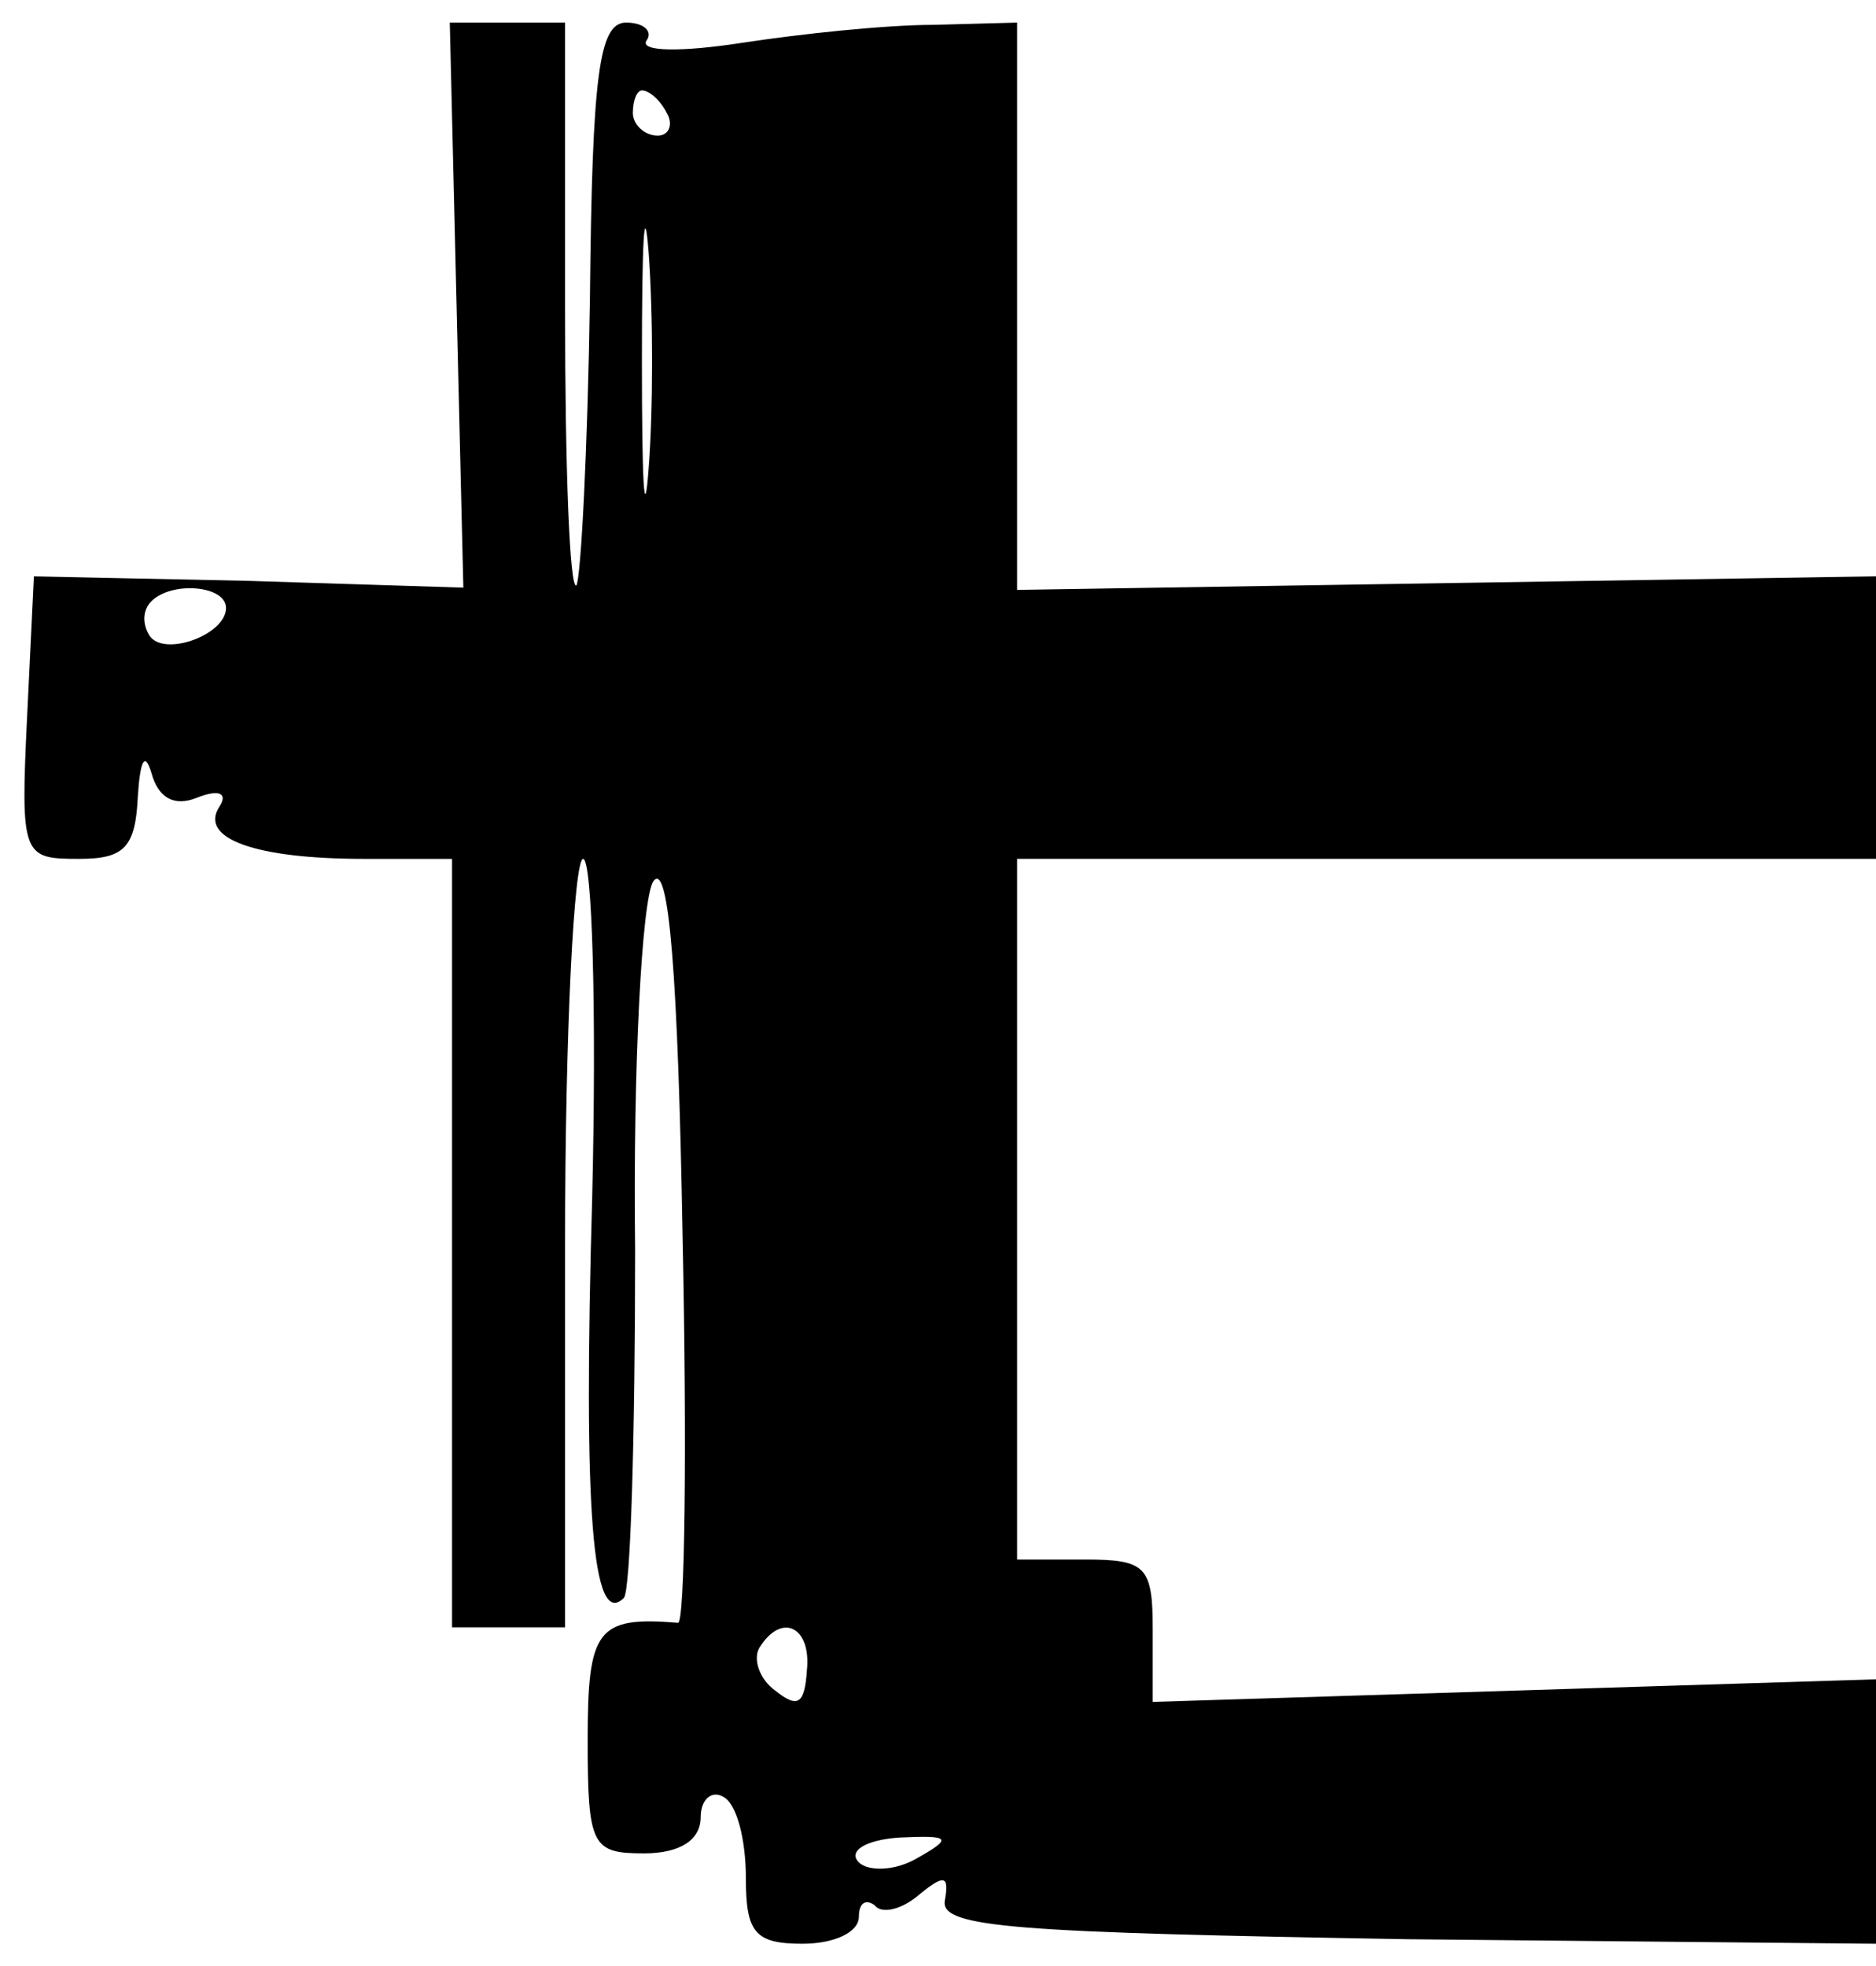 <?xml version="1.0" standalone="no"?>
<!DOCTYPE svg PUBLIC "-//W3C//DTD SVG 20010904//EN"
 "http://www.w3.org/TR/2001/REC-SVG-20010904/DTD/svg10.dtd">
<svg version="1.0" xmlns="http://www.w3.org/2000/svg"
 width="83pt" height="87pt" viewBox="0 0 83 87"
 preserveAspectRatio="xMidYMid meet">

<g transform="translate(0,87) scale(0.1,-0.1)"
fill="#000000" stroke="none">
<path d="M202 735 l3 -125 -95 3 -95 2 -3 -62 c-3 -62 -2 -63 23 -63 20 0 25
5 26 28 1 15 3 20 6 10 3 -11 10 -15 20 -11 10 4 14 2 10 -4 -9 -14 16 -23 64
-23 l39 0 0 -170 0 -170 25 0 25 0 0 170 c0 94 4 170 8 170 4 0 6 -67 4 -150
-4 -138 0 -191 14 -177 3 3 5 72 5 154 -1 81 3 155 8 163 7 10 11 -43 13 -157
2 -94 1 -171 -2 -171 -36 3 -40 -3 -40 -52 0 -47 2 -50 25 -50 16 0 25 6 25
16 0 8 5 12 10 9 6 -3 10 -19 10 -36 0 -24 4 -29 25 -29 14 0 25 5 25 12 0 6
3 8 7 5 3 -4 12 -2 20 5 11 9 13 8 11 -3 -2 -12 32 -14 205 -17 l207 -2 0 58
0 59 -160 -5 -160 -5 0 32 c0 28 -3 31 -30 31 l-30 0 0 155 0 155 190 0 190 0
0 63 0 62 -190 -3 -190 -3 0 126 0 125 -37 -1 c-21 0 -59 -4 -85 -8 -26 -4
-45 -4 -42 1 3 4 -1 8 -9 8 -12 0 -15 -23 -16 -122 -1 -67 -4 -124 -6 -127 -3
-2 -5 53 -5 122 l0 127 -26 0 -25 0 3 -125z m93 85 c3 -5 1 -10 -4 -10 -6 0
-11 5 -11 10 0 6 2 10 4 10 3 0 8 -4 11 -10z m-8 -157 c-2 -27 -3 -5 -3 47 0
52 1 74 3 48 2 -27 2 -69 0 -95z m-187 -62 c0 -12 -28 -22 -34 -12 -3 5 -3 11
1 15 9 9 33 7 33 -3z m257 -470 c-1 -15 -4 -17 -14 -9 -7 5 -10 14 -7 19 10
16 23 9 21 -10z m49 -83 c-10 -6 -22 -6 -26 -2 -5 5 3 10 18 11 22 1 24 0 8
-9z"/>
</g>
</svg>
